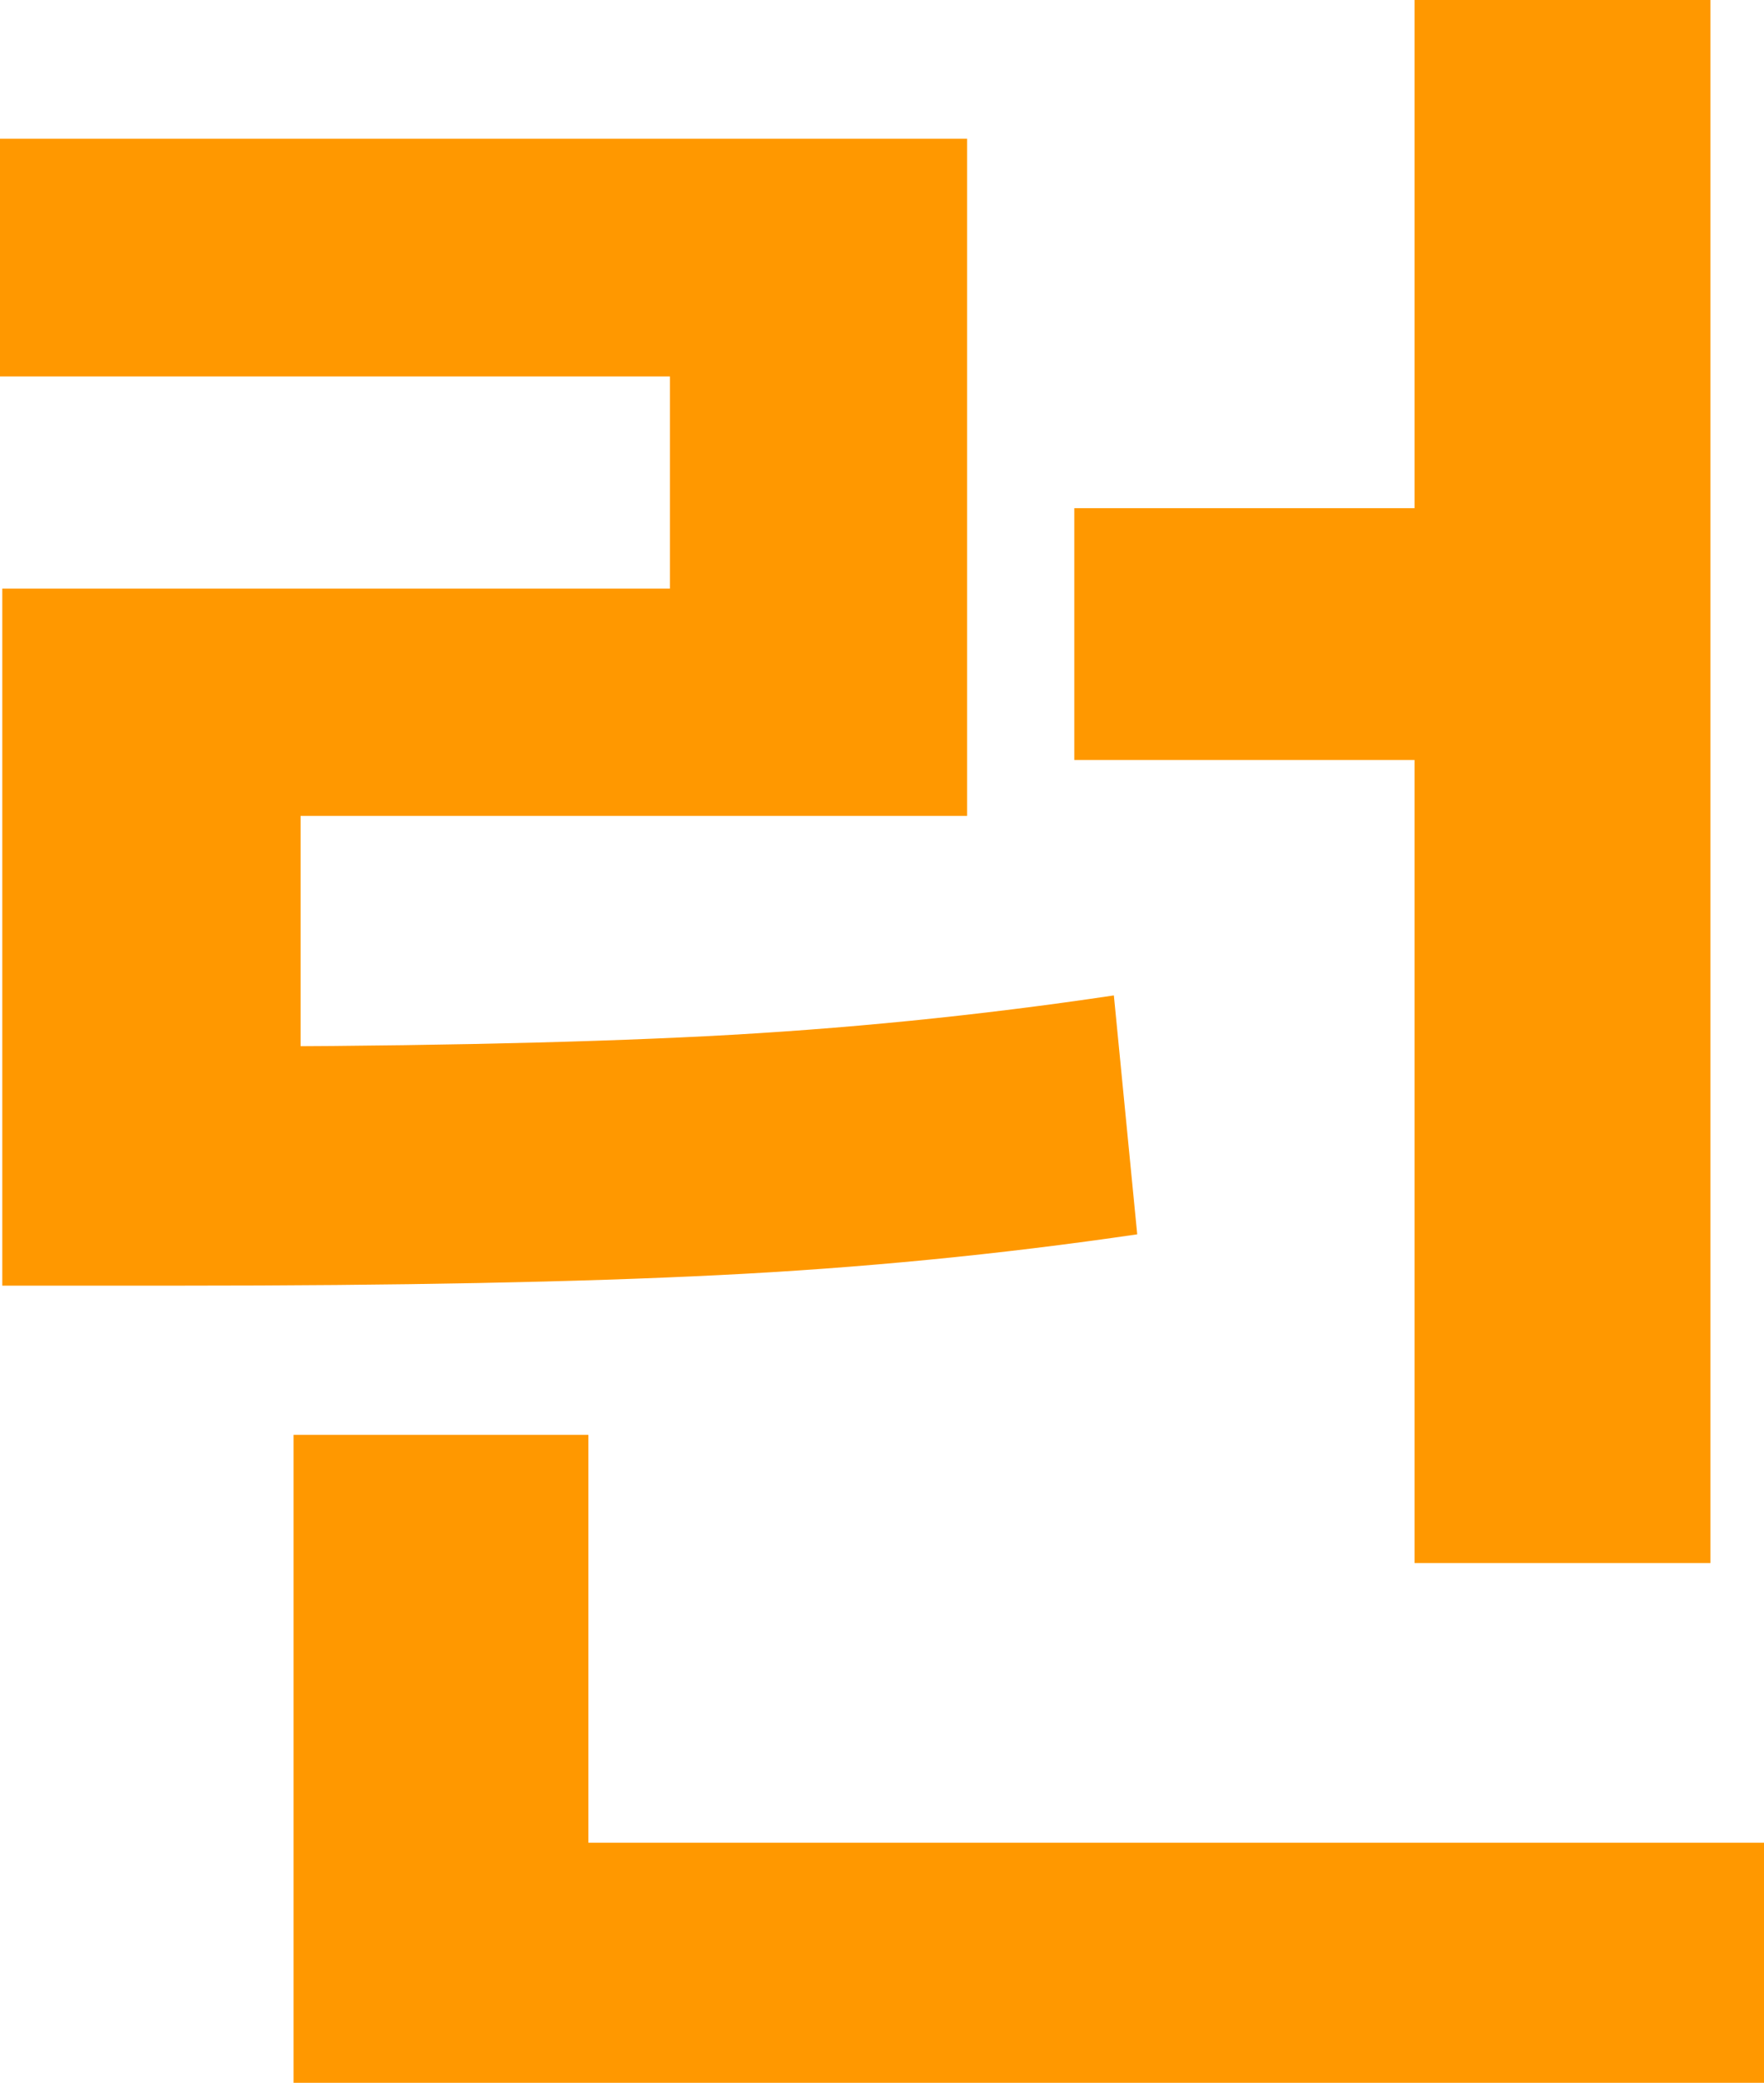 <?xml version="1.0" encoding="utf-8"?>
<svg xmlns="http://www.w3.org/2000/svg" fill="none" height="100%" overflow="visible" preserveAspectRatio="none" style="display: block;" viewBox="0 0 17.742 20.941" width="100%">
<path d="M1.805 10.523C3.961 10.523 5.727 10.488 7.102 10.418C8.477 10.348 9.844 10.211 11.203 10.008L11.438 12.41C10.055 12.613 8.652 12.75 7.23 12.82C5.816 12.891 4.008 12.926 1.805 12.926H0.023V10.523H1.805ZM9.727 8.203H3.023V12.105H0.023V5.918H6.738V3.785H0V1.395H9.727V8.203ZM17.203 15.715H14.227V0H17.203V15.715ZM17.742 20.941H2.953V18.527H17.742V20.941ZM5.918 19.336H2.953V14.426H5.918V19.336ZM14.789 7.641H10.805V5.109H14.789V7.641Z" fill="#FF9800" id="Vector"/>
</svg>